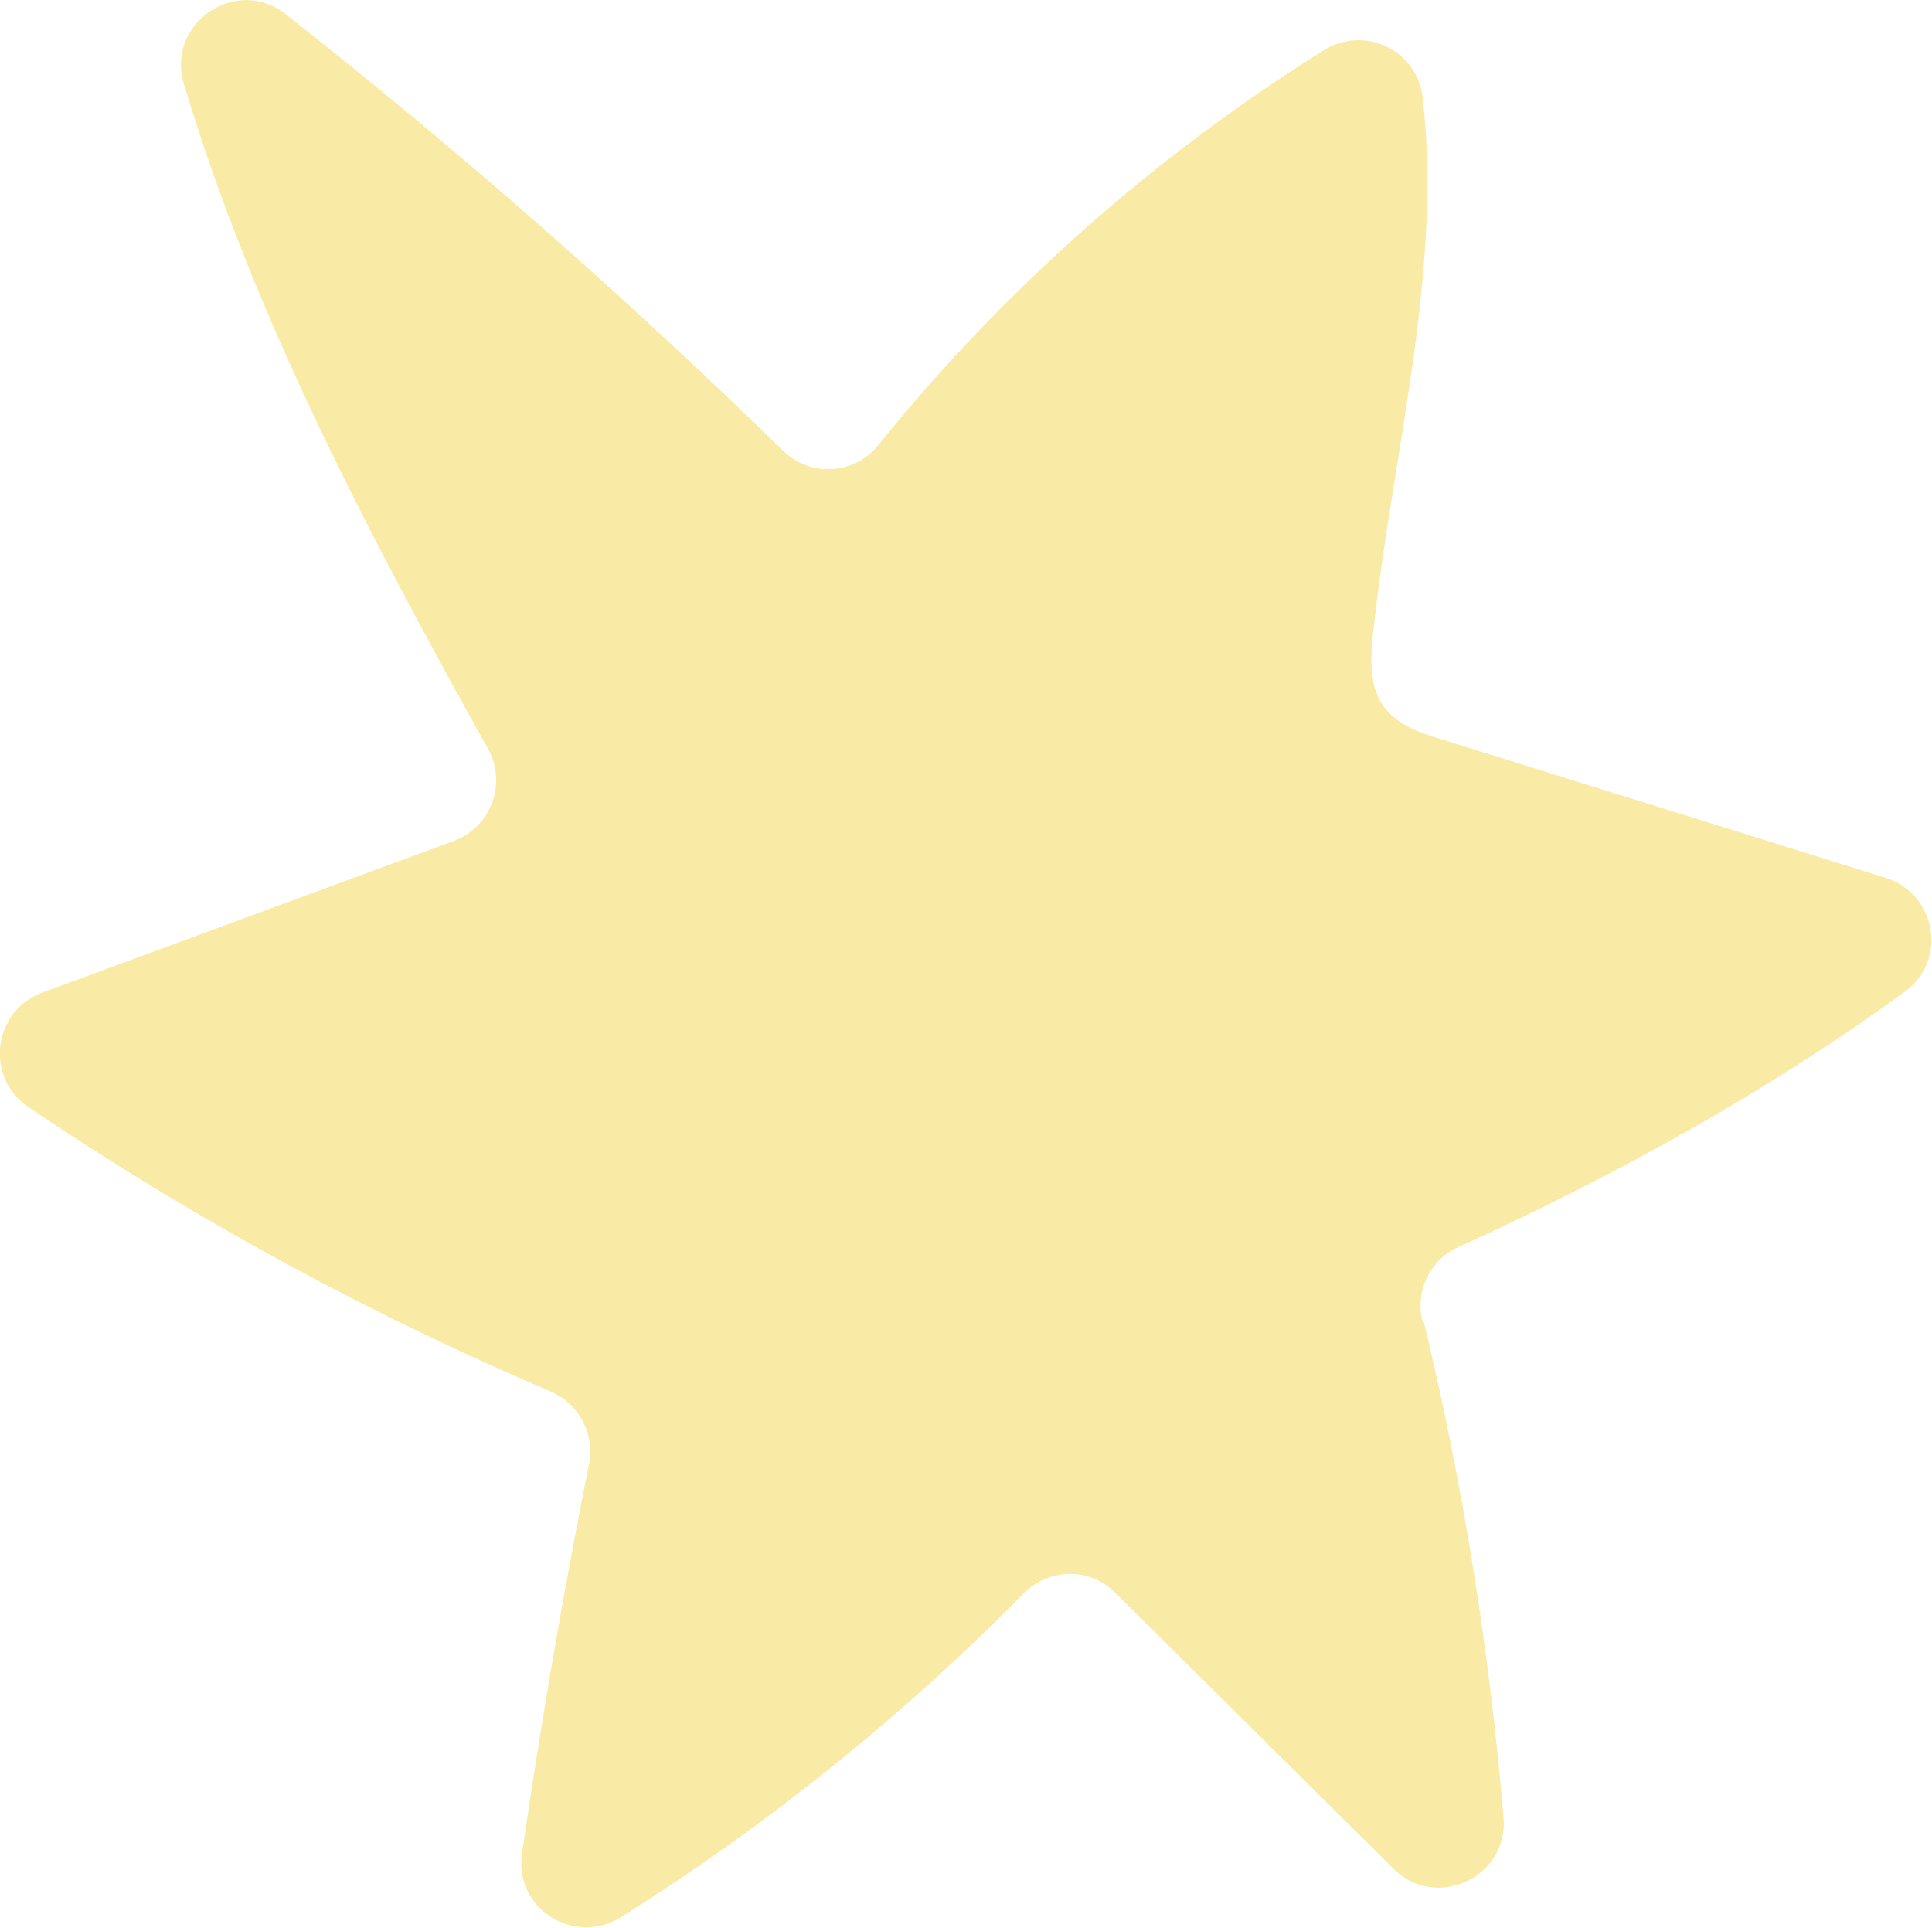 <?xml version="1.0" encoding="UTF-8"?><svg id="_レイヤー_2" xmlns="http://www.w3.org/2000/svg" width="36.57" height="36.49" viewBox="0 0 36.57 36.49"><defs><style>.cls-1{fill:#f9eaa5;}</style></defs><g id="_背景"><path class="cls-1" d="M26.94,24.98c.75,3.09,1.25,6.24,1.52,9.42.1,1.13-1.27,1.78-2.08.98l-5.27-5.23c-.48-.48-1.25-.47-1.73.01-2.29,2.33-4.86,4.39-7.62,6.13-.89.56-2.03-.16-1.88-1.2.36-2.47.78-4.93,1.27-7.38.11-.57-.19-1.14-.73-1.37-3.45-1.47-6.77-3.28-9.88-5.38-.83-.56-.68-1.82.26-2.17l7.79-2.87c.7-.26,1.01-1.08.65-1.74C6.99,10.14,4.8,5.99,3.48,1.59c-.34-1.15.99-2.06,1.93-1.32,3.28,2.58,6.42,5.34,9.41,8.26.52.51,1.36.46,1.81-.11,2.37-2.94,5.23-5.47,8.43-7.47.77-.48,1.77,0,1.87.9.38,3.32-.58,6.76-.94,10.14-.05.49-.08,1.03.23,1.42.25.32.66.46,1.05.58,2.81.88,5.62,1.75,8.43,2.63.95.3,1.17,1.56.36,2.15-2.62,1.91-5.5,3.49-8.46,4.84-.53.24-.81.82-.68,1.39Z"/></g></svg>
